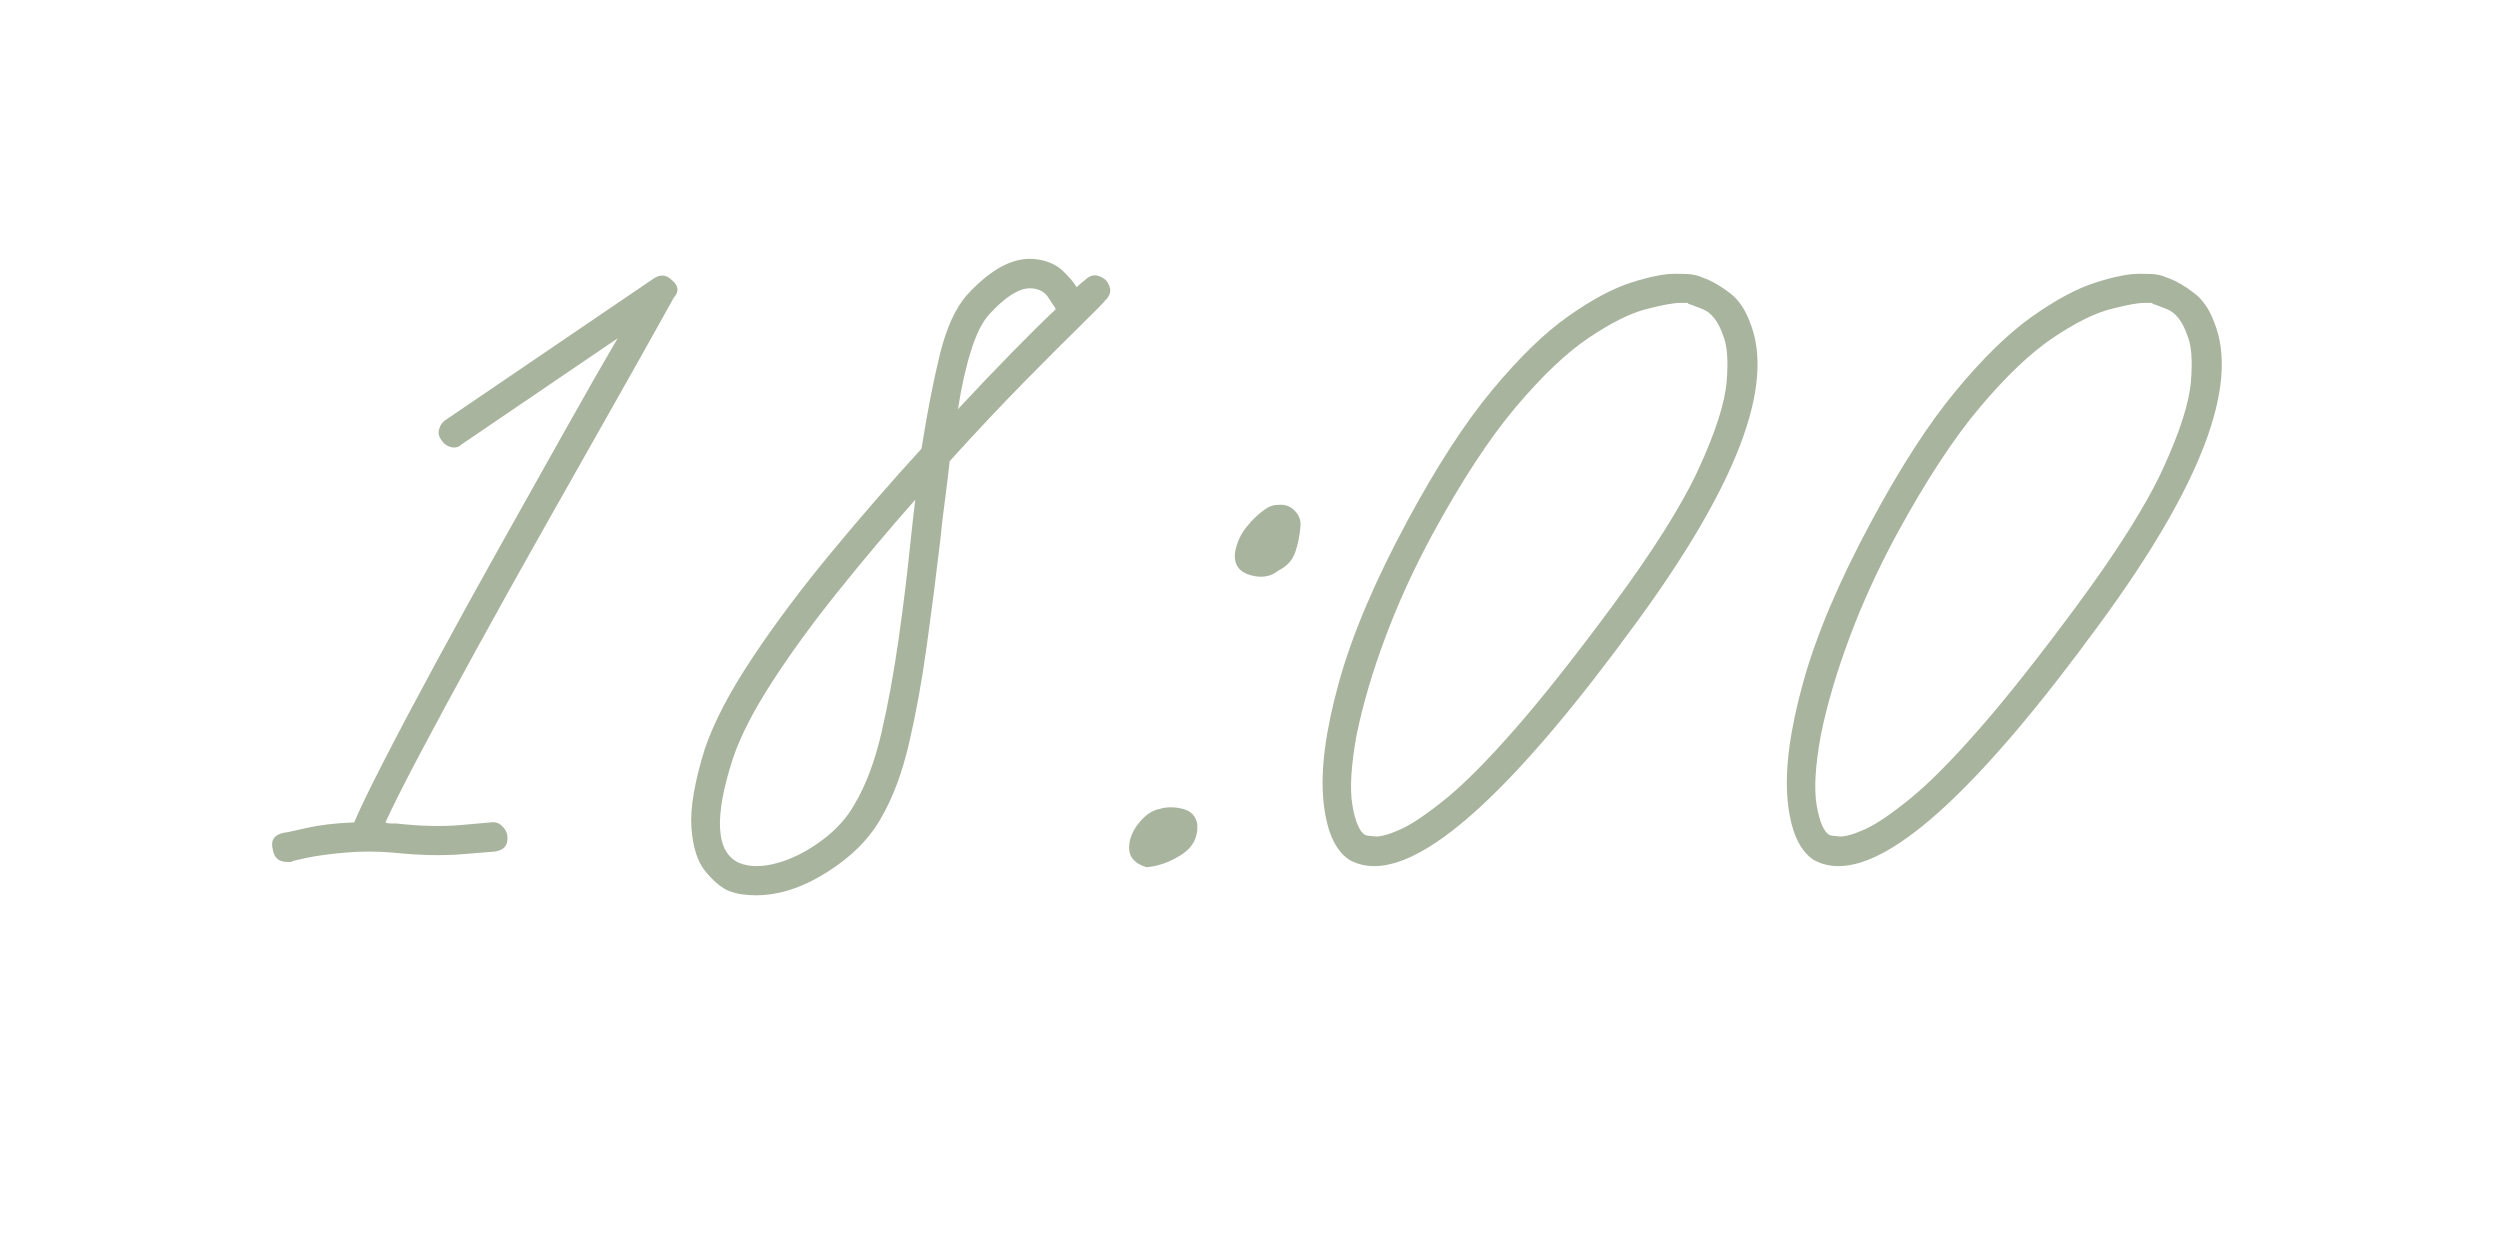 <?xml version="1.0" encoding="UTF-8"?> <svg xmlns="http://www.w3.org/2000/svg" xmlns:xlink="http://www.w3.org/1999/xlink" width="904" zoomAndPan="magnify" viewBox="0 0 678 337.5" height="450" preserveAspectRatio="xMidYMid meet" version="1.0"><defs><filter x="0%" y="0%" width="100%" height="100%" id="66fd335b1f"><feColorMatrix values="0 0 0 0 1 0 0 0 0 1 0 0 0 0 1 0 0 0 1 0" color-interpolation-filters="sRGB"></feColorMatrix></filter><g></g><mask id="23e0a979da"><g filter="url(#66fd335b1f)"><rect x="-67.8" width="813.6" fill="#000000" y="-33.75" height="405" fill-opacity="0.61"></rect></g></mask><clipPath id="572b0c50c9"><rect x="0" width="544" y="0" height="283"></rect></clipPath></defs><g mask="url(#23e0a979da)"><g transform="matrix(1, 0, 0, 1, 69, 26)"><g clip-path="url(#572b0c50c9)"><g fill="#70845f" fill-opacity="1"><g transform="translate(1.652, 209.738)"><g><path d="M 111.516 -159.797 C 113.398 -158.297 113.586 -156.695 112.078 -155 C 107.379 -146.531 101.969 -136.883 95.844 -126.062 C 89.727 -115.238 83.422 -104.082 76.922 -92.594 C 70.43 -81.113 64.27 -70.055 58.438 -59.422 C 52.602 -48.797 47.52 -39.391 43.188 -31.203 C 38.863 -23.016 35.758 -16.848 33.875 -12.703 C 34.25 -12.516 34.719 -12.422 35.281 -12.422 C 35.852 -12.422 36.328 -12.422 36.703 -12.422 C 43.285 -11.672 49.211 -11.531 54.484 -12 C 59.754 -12.469 62.391 -12.703 62.391 -12.703 C 63.523 -12.891 64.516 -12.609 65.359 -11.859 C 66.203 -11.109 66.719 -10.258 66.906 -9.312 C 67.281 -6.676 66.156 -5.172 63.531 -4.797 C 63.332 -4.797 60.457 -4.562 54.906 -4.094 C 49.352 -3.625 43.004 -3.766 35.859 -4.516 C 31.523 -4.891 27.238 -4.891 23 -4.516 C 18.77 -4.141 15.289 -3.672 12.562 -3.109 C 9.832 -2.547 8.375 -2.164 8.188 -1.969 C 8 -1.969 7.859 -1.969 7.766 -1.969 C 7.672 -1.969 7.531 -1.969 7.344 -1.969 C 5.082 -1.969 3.766 -3.004 3.391 -5.078 C 2.641 -7.711 3.582 -9.312 6.219 -9.875 C 6.594 -9.875 8.613 -10.297 12.281 -11.141 C 15.945 -11.992 20.32 -12.516 25.406 -12.703 C 26.727 -15.898 29.363 -21.359 33.312 -29.078 C 37.27 -36.797 42.023 -45.781 47.578 -56.031 C 53.129 -66.289 58.961 -76.879 65.078 -87.797 C 71.191 -98.711 77.023 -109.113 82.578 -119 C 88.129 -128.883 92.883 -137.211 96.844 -143.984 L 54.484 -115.188 C 53.734 -114.438 52.789 -114.203 51.656 -114.484 C 50.531 -114.766 49.688 -115.375 49.125 -116.312 C 48.375 -117.258 48.141 -118.25 48.422 -119.281 C 48.703 -120.32 49.219 -121.125 49.969 -121.688 L 106.438 -160.078 C 108.32 -161.398 110.016 -161.305 111.516 -159.797 Z M 111.516 -159.797 "></path></g></g></g><g fill="#70845f" fill-opacity="1"><g transform="translate(116.547, 209.738)"><g><path d="M 19.484 7.062 C 18.16 7.062 16.836 6.969 15.516 6.781 C 14.203 6.594 12.891 6.211 11.578 5.641 C 9.691 4.703 7.711 2.961 5.641 0.422 C 3.578 -2.117 2.352 -6.023 1.969 -11.297 C 1.594 -16.566 2.816 -23.719 5.641 -32.75 C 8.086 -39.906 12.367 -48.094 18.484 -57.312 C 24.609 -66.531 31.766 -76.082 39.953 -85.969 C 48.141 -95.852 56.281 -105.219 64.375 -114.062 C 65.875 -123.656 67.52 -132.125 69.312 -139.469 C 71.102 -146.812 73.598 -152.27 76.797 -155.844 C 83.379 -163 89.586 -166.195 95.422 -165.438 C 98.43 -165.062 100.832 -164.023 102.625 -162.328 C 104.414 -160.641 105.688 -159.141 106.438 -157.828 C 107 -158.391 107.469 -158.812 107.844 -159.094 C 108.219 -159.375 108.504 -159.609 108.703 -159.797 C 110.391 -161.492 112.27 -161.492 114.344 -159.797 C 116.039 -157.723 115.945 -155.844 114.062 -154.156 C 114.062 -153.969 112.082 -151.941 108.125 -148.078 C 104.176 -144.223 99 -139.047 92.594 -132.547 C 86.195 -126.055 79.332 -118.766 72 -110.672 C 71.613 -107.098 71.188 -103.566 70.719 -100.078 C 70.25 -96.598 69.828 -92.977 69.453 -89.219 C 68.328 -79.613 67.102 -70.055 65.781 -60.547 C 64.469 -51.047 62.867 -42.25 60.984 -34.156 C 59.098 -26.062 56.555 -19.285 53.359 -13.828 C 50.16 -8.18 45.266 -3.289 38.672 0.844 C 32.086 4.988 25.691 7.062 19.484 7.062 Z M 62.672 -100.219 C 55.523 -92.133 48.516 -83.805 41.641 -75.234 C 34.773 -66.672 28.848 -58.531 23.859 -50.812 C 18.867 -43.102 15.336 -36.234 13.266 -30.203 C 7.992 -14.016 8.562 -4.508 14.969 -1.688 C 17.789 -0.562 21.223 -0.562 25.266 -1.688 C 29.316 -2.82 33.316 -4.848 37.266 -7.766 C 41.223 -10.68 44.234 -14.02 46.297 -17.781 C 49.305 -22.863 51.707 -29.266 53.5 -36.984 C 55.289 -44.703 56.844 -53.172 58.156 -62.391 C 59.477 -71.617 60.609 -80.938 61.547 -90.344 C 61.734 -92.039 61.922 -93.734 62.109 -95.422 C 62.297 -97.117 62.484 -98.719 62.672 -100.219 Z M 93.734 -157.547 C 90.723 -157.547 87.051 -155.191 82.719 -150.484 C 80.844 -148.41 79.195 -145.113 77.781 -140.594 C 76.363 -136.082 75.188 -130.812 74.25 -124.781 C 79.52 -130.438 84.457 -135.613 89.062 -140.312 C 93.676 -145.02 97.586 -148.879 100.797 -151.891 C 100.609 -152.078 100.516 -152.266 100.516 -152.453 C 100.316 -152.641 99.75 -153.484 98.812 -154.984 C 97.875 -156.492 96.367 -157.348 94.297 -157.547 C 94.109 -157.547 94.016 -157.547 94.016 -157.547 C 94.016 -157.547 93.922 -157.547 93.734 -157.547 Z M 93.734 -157.547 "></path></g></g></g><g fill="#70845f" fill-opacity="1"><g transform="translate(233.983, 209.738)"><g><path d="M 43.484 -98.812 C 43.484 -98.812 43.531 -98.812 43.625 -98.812 C 43.719 -98.812 43.766 -98.812 43.766 -98.812 C 45.453 -99 46.906 -98.477 48.125 -97.25 C 49.352 -96.031 49.875 -94.578 49.688 -92.891 C 49.5 -90.441 49.031 -88.133 48.281 -85.969 C 47.531 -83.801 46.023 -82.156 43.766 -81.031 C 41.691 -79.332 39.148 -78.906 36.141 -79.75 C 33.129 -80.602 31.719 -82.535 31.906 -85.547 C 32.281 -88.18 33.312 -90.578 35 -92.734 C 36.695 -94.898 38.582 -96.645 40.656 -97.969 C 41.594 -98.531 42.535 -98.812 43.484 -98.812 Z M 11.578 -16.375 C 13.461 -16.938 15.531 -16.938 17.781 -16.375 C 20.039 -15.812 21.359 -14.398 21.734 -12.141 C 21.922 -8.566 20.414 -5.789 17.219 -3.812 C 14.02 -1.832 10.914 -0.75 7.906 -0.562 C 4.895 -1.5 3.344 -3.145 3.25 -5.5 C 3.156 -7.852 4 -10.16 5.781 -12.422 C 7.57 -14.68 9.504 -16 11.578 -16.375 Z M 11.578 -16.375 "></path></g></g></g><g fill="#70845f" fill-opacity="1"><g transform="translate(286.49, 209.738)"><g><path d="M 119.141 -148.219 C 125.922 -131.281 115.57 -104.082 88.094 -66.625 C 56.094 -22.77 32.469 -0.844 17.219 -0.844 C 14.77 -0.844 12.516 -1.41 10.453 -2.547 C 6.492 -5.18 4.141 -10.641 3.391 -18.922 C 2.641 -27.203 4.051 -37.785 7.625 -50.672 C 11.195 -63.566 17.406 -78.203 26.25 -94.578 C 34.156 -109.254 41.781 -121.016 49.125 -129.859 C 56.469 -138.711 63.336 -145.395 69.734 -149.906 C 76.129 -154.426 81.82 -157.484 86.812 -159.078 C 91.801 -160.68 95.754 -161.484 98.672 -161.484 C 101.586 -161.484 103.328 -161.391 103.891 -161.203 C 104.273 -161.203 105.406 -160.828 107.281 -160.078 C 109.164 -159.328 111.285 -158.055 113.641 -156.266 C 115.992 -154.484 117.828 -151.801 119.141 -148.219 Z M 81.594 -71.141 C 92.883 -86.391 100.785 -98.953 105.297 -108.828 C 109.816 -118.711 112.312 -126.523 112.781 -132.266 C 113.258 -138.004 112.93 -142.191 111.797 -144.828 C 110.484 -148.598 108.648 -150.953 106.297 -151.891 C 103.941 -152.828 102.672 -153.297 102.484 -153.297 C 102.297 -153.492 102.203 -153.594 102.203 -153.594 C 102.203 -153.594 102.016 -153.594 101.641 -153.594 C 101.266 -153.594 100.789 -153.594 100.219 -153.594 C 98.344 -153.594 95.238 -153.023 90.906 -151.891 C 86.582 -150.766 81.406 -148.176 75.375 -144.125 C 69.352 -140.082 62.766 -133.828 55.609 -125.359 C 48.461 -116.891 40.938 -105.406 33.031 -90.906 C 27.945 -81.5 23.664 -72.133 20.188 -62.812 C 16.707 -53.5 14.117 -44.703 12.422 -36.422 C 10.91 -28.141 10.531 -21.785 11.281 -17.359 C 12.039 -12.941 13.176 -10.258 14.688 -9.312 C 15.062 -9.125 16 -8.984 17.5 -8.891 C 19.008 -8.797 21.316 -9.453 24.422 -10.859 C 27.523 -12.273 31.617 -15.051 36.703 -19.188 C 41.785 -23.332 47.992 -29.594 55.328 -37.969 C 62.672 -46.344 71.426 -57.398 81.594 -71.141 Z M 81.594 -71.141 "></path></g></g></g><g fill="#70845f" fill-opacity="1"><g transform="translate(412.395, 209.738)"><g><path d="M 119.141 -148.219 C 125.922 -131.281 115.57 -104.082 88.094 -66.625 C 56.094 -22.77 32.469 -0.844 17.219 -0.844 C 14.77 -0.844 12.516 -1.41 10.453 -2.547 C 6.492 -5.18 4.141 -10.641 3.391 -18.922 C 2.641 -27.203 4.051 -37.785 7.625 -50.672 C 11.195 -63.566 17.406 -78.203 26.25 -94.578 C 34.156 -109.254 41.781 -121.016 49.125 -129.859 C 56.469 -138.711 63.336 -145.395 69.734 -149.906 C 76.129 -154.426 81.82 -157.484 86.812 -159.078 C 91.801 -160.68 95.754 -161.484 98.672 -161.484 C 101.586 -161.484 103.328 -161.391 103.891 -161.203 C 104.273 -161.203 105.406 -160.828 107.281 -160.078 C 109.164 -159.328 111.285 -158.055 113.641 -156.266 C 115.992 -154.484 117.828 -151.801 119.141 -148.219 Z M 81.594 -71.141 C 92.883 -86.391 100.785 -98.953 105.297 -108.828 C 109.816 -118.711 112.312 -126.523 112.781 -132.266 C 113.258 -138.004 112.93 -142.191 111.797 -144.828 C 110.484 -148.598 108.648 -150.953 106.297 -151.891 C 103.941 -152.828 102.672 -153.297 102.484 -153.297 C 102.297 -153.492 102.203 -153.594 102.203 -153.594 C 102.203 -153.594 102.016 -153.594 101.641 -153.594 C 101.266 -153.594 100.789 -153.594 100.219 -153.594 C 98.344 -153.594 95.238 -153.023 90.906 -151.891 C 86.582 -150.766 81.406 -148.176 75.375 -144.125 C 69.352 -140.082 62.766 -133.828 55.609 -125.359 C 48.461 -116.891 40.938 -105.406 33.031 -90.906 C 27.945 -81.5 23.664 -72.133 20.188 -62.812 C 16.707 -53.5 14.117 -44.703 12.422 -36.422 C 10.91 -28.141 10.531 -21.785 11.281 -17.359 C 12.039 -12.941 13.176 -10.258 14.688 -9.312 C 15.062 -9.125 16 -8.984 17.5 -8.891 C 19.008 -8.797 21.316 -9.453 24.422 -10.859 C 27.523 -12.273 31.617 -15.051 36.703 -19.188 C 41.785 -23.332 47.992 -29.594 55.328 -37.969 C 62.672 -46.344 71.426 -57.398 81.594 -71.141 Z M 81.594 -71.141 "></path></g></g></g></g></g></g></svg> 